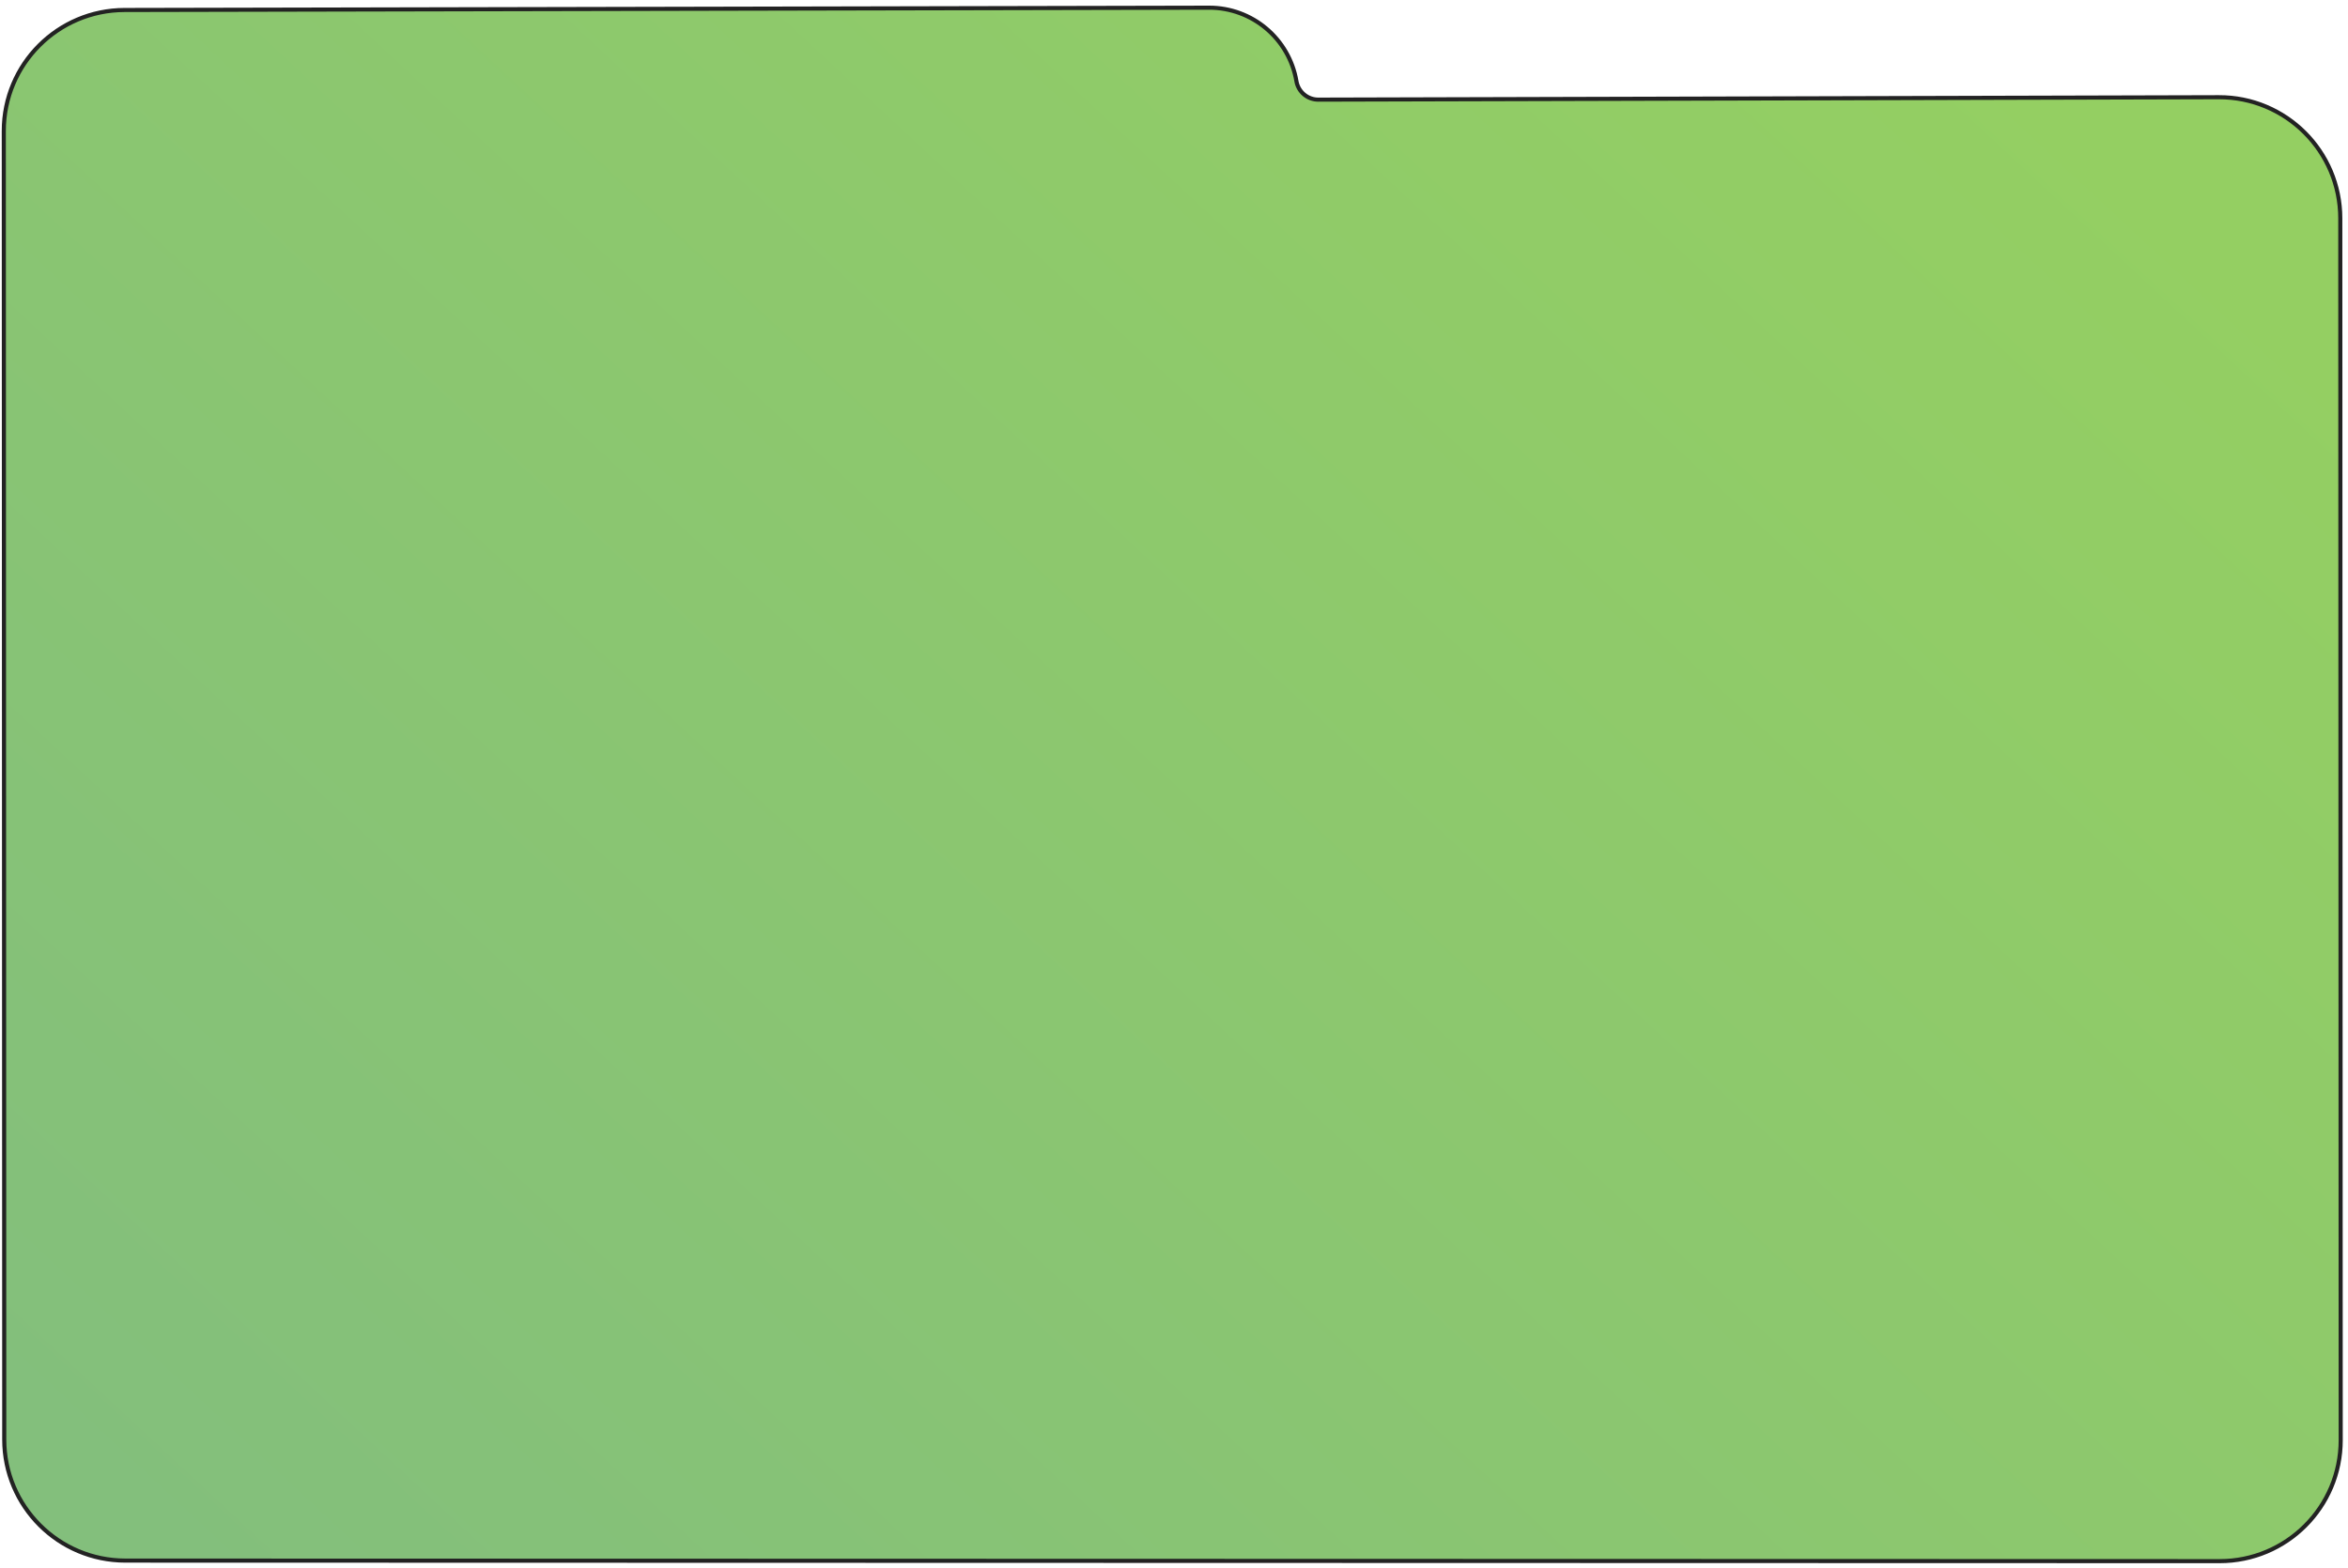 <?xml version="1.0" encoding="UTF-8"?> <svg xmlns="http://www.w3.org/2000/svg" width="572" height="382" viewBox="0 0 572 382" fill="none"> <path d="M570.12 53.198L570.223 350.933C570.229 367.225 557.026 380.429 540.734 380.425L30.544 380.291C14.252 380.286 1.039 367.075 1.034 350.783L0.923 31.927C0.917 15.662 14.077 2.469 30.342 2.435L294.533 1.872C305.05 1.85 314.051 9.423 315.828 19.79C316.274 22.389 318.531 24.287 321.167 24.28L540.522 23.69C556.849 23.646 570.114 36.871 570.12 53.198Z" fill="url(#paint0_linear_532_2)" stroke="#232323"></path> <defs> <linearGradient id="paint0_linear_532_2" x1="415.5" y1="-55.5" x2="25.244" y2="364.262" gradientUnits="userSpaceOnUse"> <stop stop-color="#94CF62"></stop> <stop offset="1" stop-color="#83BF7C"></stop> </linearGradient> </defs> </svg> 